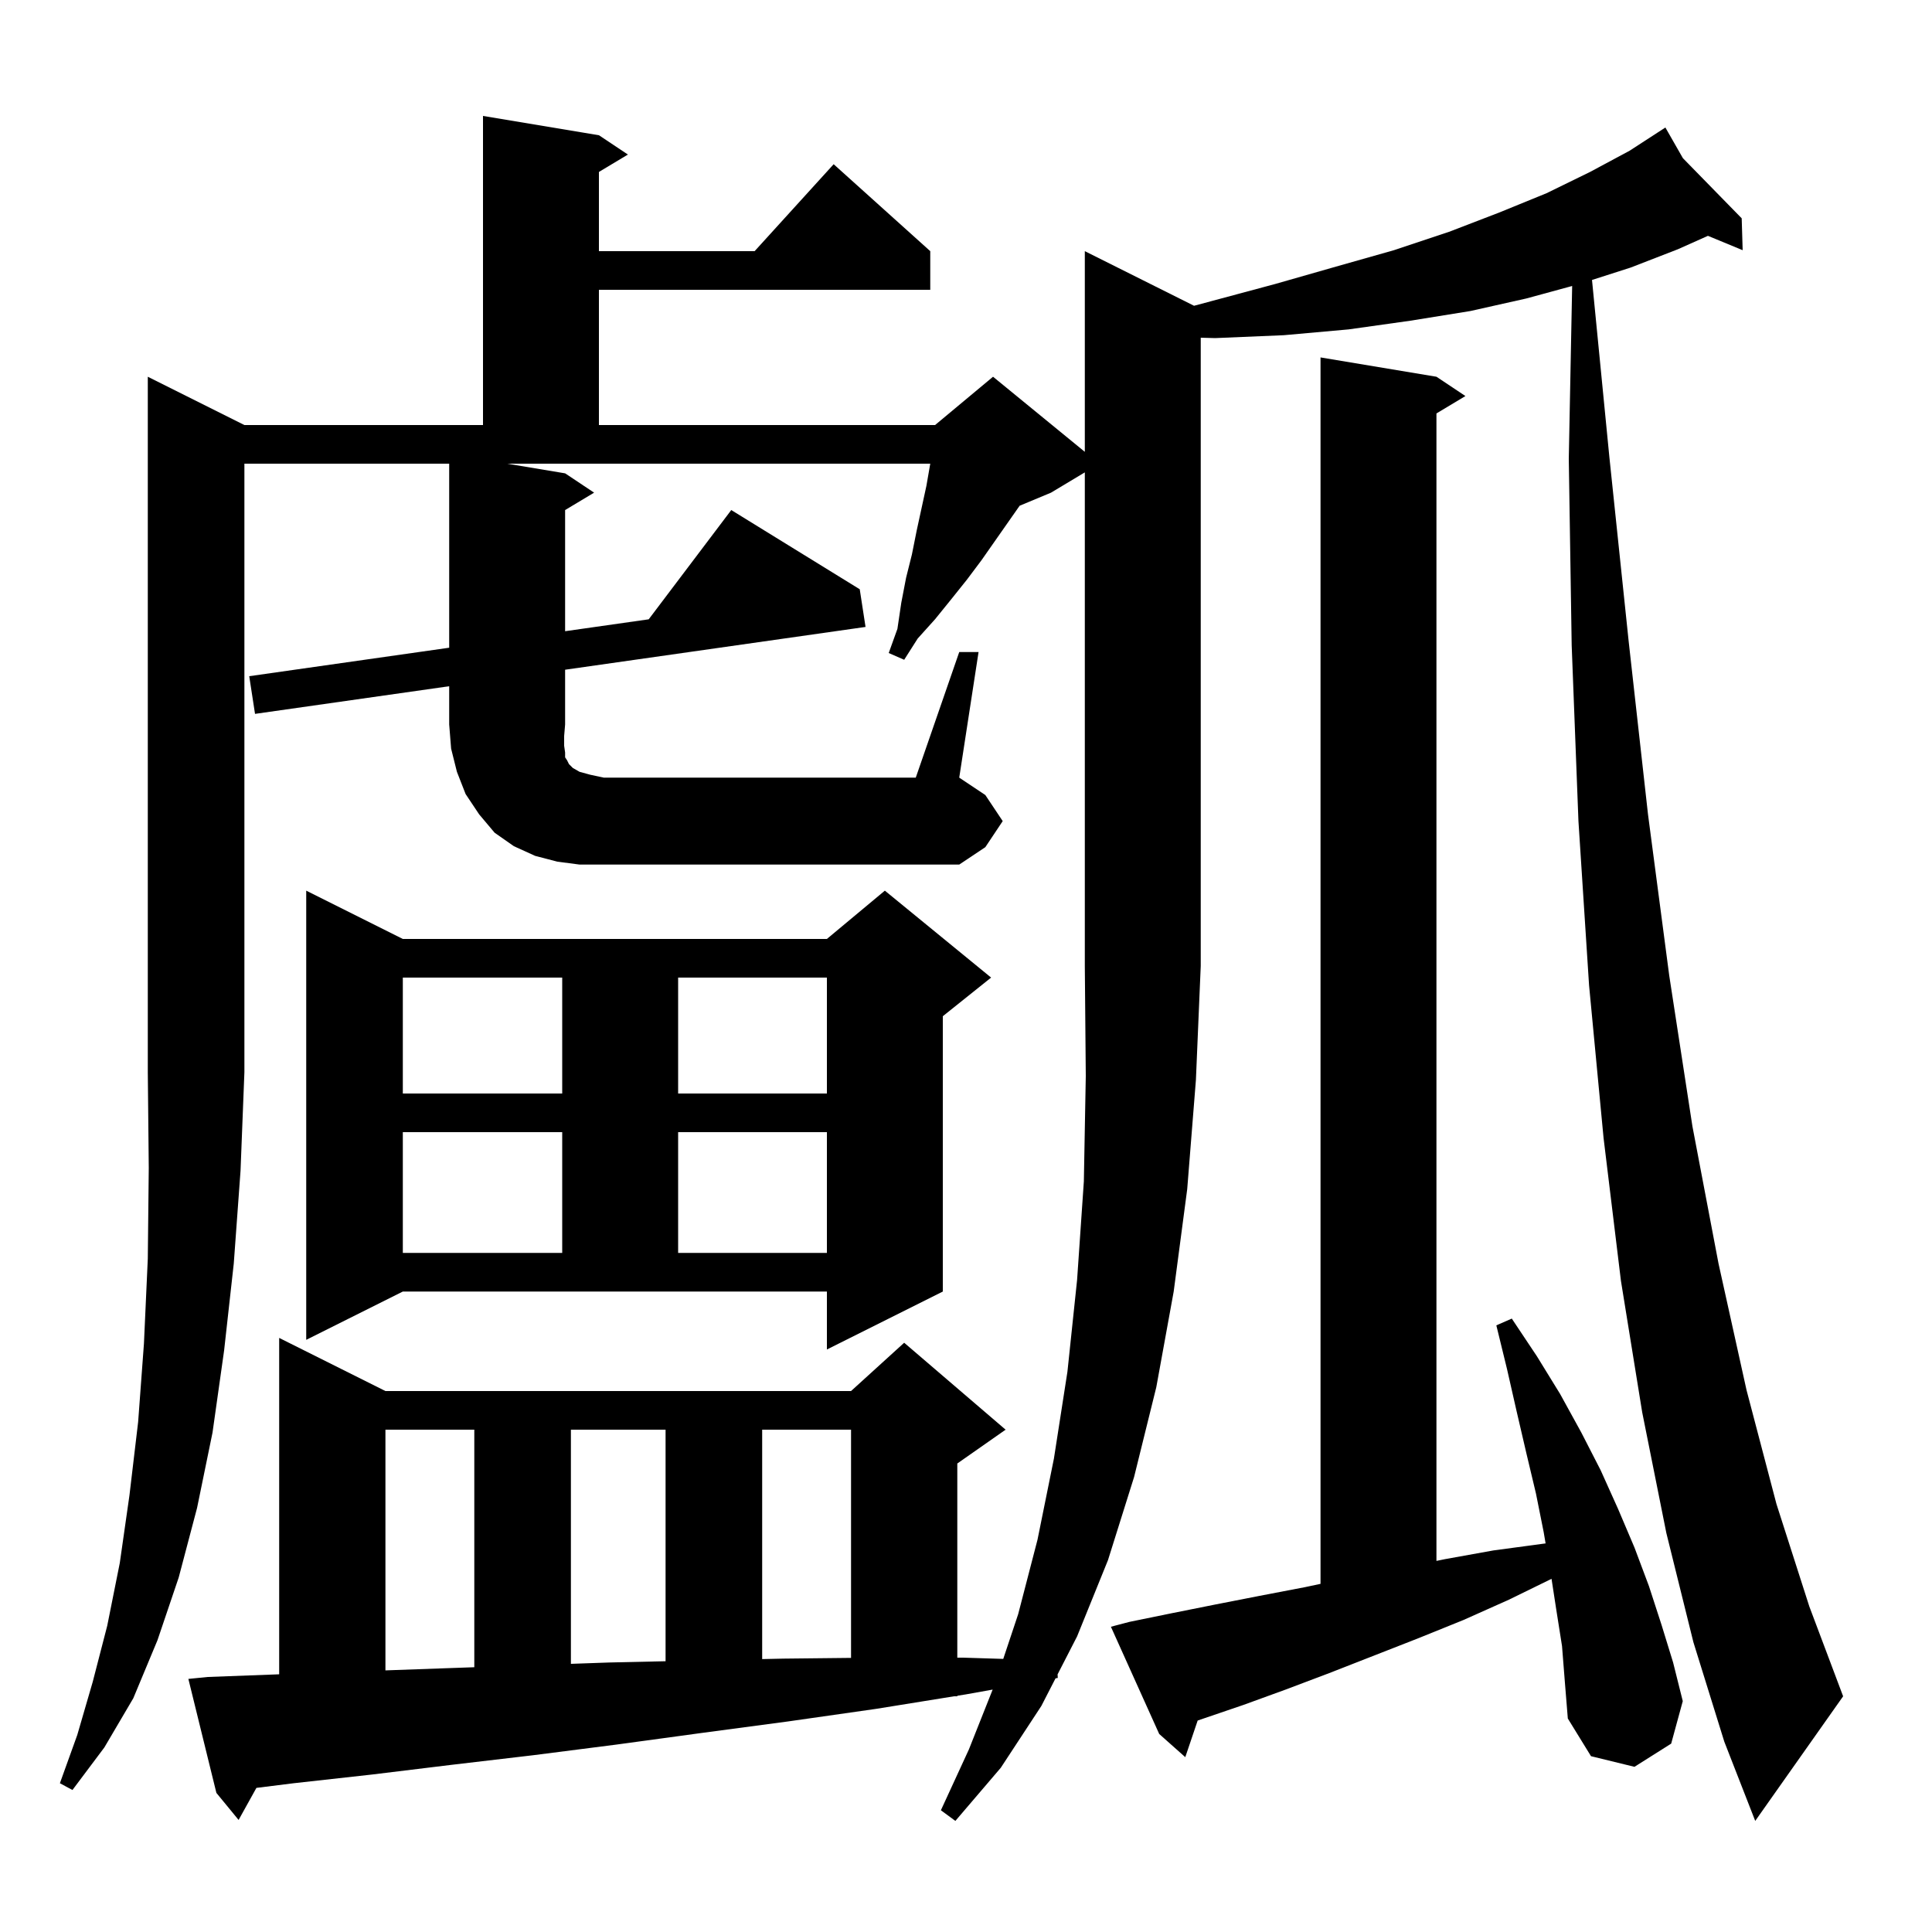<svg xmlns="http://www.w3.org/2000/svg" xmlns:xlink="http://www.w3.org/1999/xlink" version="1.1" baseProfile="full" viewBox="0 0 200 200" width="200" height="200"><g fill="currentColor"><path d="M 161.7 170.4 L 161.1 166.6 L 160.614 163.44 L 156.2 165.6 L 151.5 167.7 L 146.8 169.6 L 137.6 173.2 L 133.1 174.9 L 128.7 176.5 L 124.3 178.0 L 123.982 178.111 L 122.7 181.9 L 120.0 179.5 L 115.0 168.4 L 116.9 167.9 L 121.3 167.0 L 125.8 166.1 L 130.4 165.2 L 135.1 164.3 L 136.7 163.96 L 136.7 37.0 L 148.7 39.0 L 151.7 41.0 L 148.7 42.8 L 148.7 161.584 L 149.6 161.4 L 154.6 160.5 L 159.8 159.8 L 160 159.774 L 159.8 158.6 L 159.0 154.6 L 158.0 150.4 L 157.0 146.1 L 156.0 141.7 L 154.9 137.2 L 156.5 136.5 L 159.1 140.4 L 161.5 144.3 L 163.7 148.3 L 165.7 152.2 L 167.5 156.2 L 169.2 160.2 L 170.7 164.2 L 172.0 168.2 L 173.2 172.1 L 174.2 176.1 L 173.0 180.5 L 169.2 182.9 L 164.7 181.8 L 162.3 177.9 L 162.0 174.2 Z M 39.9 148.0 L 39.9 172.918 L 46.0 172.7 L 49.1 172.591 L 49.1 148.0 Z M 59.1 148.0 L 59.1 172.24 L 63.1 172.1 L 68.9 171.97 L 68.9 148.0 Z M 78.9 148.0 L 78.9 171.748 L 81.1 171.7 L 88.1 171.624 L 88.1 148.0 Z M 31.7 138.7 L 31.7 92.2 L 41.7 97.2 L 85.6 97.2 L 91.6 92.2 L 102.6 101.2 L 97.6 105.2 L 97.6 133.7 L 85.6 139.7 L 85.6 133.7 L 41.7 133.7 Z M 41.7 117.2 L 41.7 129.7 L 58.2 129.7 L 58.2 117.2 Z M 70.2 117.2 L 70.2 129.7 L 85.6 129.7 L 85.6 117.2 Z M 41.7 101.2 L 41.7 113.2 L 58.2 113.2 L 58.2 101.2 Z M 70.2 101.2 L 70.2 113.2 L 85.6 113.2 L 85.6 101.2 Z M 99.3 67.5 L 101.3 67.5 L 99.3 80.5 L 102.0 82.3 L 103.8 85.0 L 102.0 87.7 L 99.3 89.5 L 60.0 89.5 L 57.7 89.2 L 55.4 88.6 L 53.2 87.6 L 51.2 86.2 L 49.6 84.3 L 48.2 82.2 L 47.3 79.9 L 46.7 77.5 L 46.5 75.0 L 46.5 71.038 L 26.4 73.9 L 25.8 70.0 L 46.5 67.052 L 46.5 48.0 L 25.3 48.0 L 25.3 111.0 L 24.9 121.2 L 24.2 130.8 L 23.2 139.8 L 22.0 148.3 L 20.4 156.1 L 18.5 163.3 L 16.3 169.8 L 13.8 175.8 L 10.8 180.9 L 7.5 185.3 L 6.2 184.6 L 8.0 179.6 L 9.6 174.1 L 11.1 168.3 L 12.4 161.8 L 13.4 154.8 L 14.3 147.2 L 14.9 139.1 L 15.3 130.3 L 15.4 120.9 L 15.3 111.0 L 15.3 39.0 L 25.3 44.0 L 50.0 44.0 L 50.0 12.0 L 62.0 14.0 L 65.0 16.0 L 62.0 17.8 L 62.0 26.0 L 78.118 26.0 L 86.3 17.0 L 96.3 26.0 L 96.3 30.0 L 62.0 30.0 L 62.0 44.0 L 96.8 44.0 L 102.8 39.0 L 112.3 46.773 L 112.3 26.0 L 123.606 31.653 L 125.3 31.2 L 132.0 29.4 L 138.3 27.6 L 144.3 25.9 L 150.0 24.0 L 155.2 22.0 L 160.1 20.0 L 164.6 17.8 L 168.7 15.6 L 171.609 13.713 L 171.6 13.7 L 171.611 13.712 L 172.4 13.2 L 174.213 16.374 L 180.3 22.6 L 180.4 25.9 L 176.805 24.413 L 173.7 25.8 L 168.8 27.7 L 164.804 28.982 L 166.6 47.3 L 168.6 66.4 L 170.6 84.3 L 172.8 101.0 L 175.2 116.6 L 177.9 130.8 L 180.8 143.9 L 183.9 155.7 L 187.3 166.3 L 190.8 175.6 L 181.7 188.5 L 178.5 180.3 L 175.3 170.0 L 172.5 158.7 L 170.0 146.2 L 167.8 132.6 L 166.0 117.8 L 164.5 102.0 L 163.4 85.0 L 162.7 66.8 L 162.4 47.5 L 162.749 29.605 L 158.0 30.9 L 152.2 32.2 L 146.0 33.2 L 139.6 34.1 L 132.9 34.7 L 125.8 35.0 L 124.3 34.959 L 124.3 100.0 L 123.8 111.8 L 122.9 123.1 L 121.5 133.7 L 119.7 143.6 L 117.4 152.9 L 114.7 161.5 L 111.5 169.4 L 109.48 173.332 L 109.5 173.7 L 109.269 173.741 L 107.8 176.6 L 103.6 183.0 L 98.9 188.5 L 97.4 187.4 L 100.3 181.1 L 102.759 174.906 L 100.0 175.4 L 99.1 175.545 L 99.1 175.6 L 98.76 175.6 L 90.7 176.9 L 81.6 178.2 L 72.6 179.4 L 63.8 180.6 L 55.2 181.7 L 46.7 182.7 L 38.5 183.7 L 30.4 184.6 L 26.543 185.082 L 24.7 188.4 L 22.4 185.6 L 19.5 173.8 L 21.5 173.6 L 28.9 173.323 L 28.9 138.5 L 39.9 144.0 L 88.1 144.0 L 93.6 139.0 L 104.1 148.0 L 99.1 151.5 L 99.1 171.6 L 99.7 171.6 L 103.857 171.729 L 105.4 167.1 L 107.4 159.4 L 109.1 151.0 L 110.5 142.0 L 111.5 132.5 L 112.2 122.3 L 112.4 111.4 L 112.3 100.0 L 112.3 48.9 L 108.8 51.0 L 105.553 52.353 L 101.6 58.0 L 100.1 60.0 L 98.5 62.0 L 96.8 64.1 L 95.0 66.1 L 93.6 68.3 L 92.0 67.6 L 92.9 65.1 L 93.3 62.4 L 93.8 59.8 L 94.4 57.4 L 94.9 54.9 L 95.9 50.3 L 96.3 48.0 L 52.5 48.0 L 58.5 49.0 L 61.5 51.0 L 58.5 52.8 L 58.5 65.343 L 67.154 64.111 L 75.7 52.8 L 89.0 61.0 L 89.6 64.9 L 58.5 69.329 L 58.5 75.0 L 58.4 76.2 L 58.4 77.2 L 58.5 77.9 L 58.5 78.4 L 58.7 78.7 L 58.9 79.1 L 59.3 79.5 L 60.0 79.9 L 61.1 80.2 L 62.5 80.5 L 94.8 80.5 Z "/></g></svg>